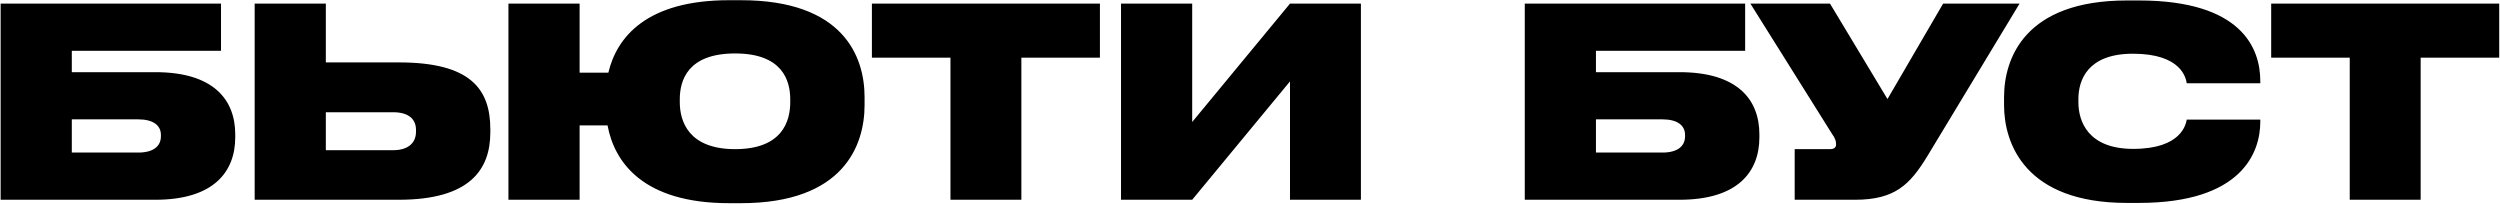 <?xml version="1.0" encoding="UTF-8"?> <svg xmlns="http://www.w3.org/2000/svg" width="1627" height="133" viewBox="0 0 1627 133" fill="none"><path d="M0.411 130V2.362H143.832V33.071H46.731V46.967H101.115C138.857 46.967 153.096 64.808 153.096 87.454V89.341C153.096 111.987 138.857 130 101.115 130H0.411ZM46.731 99.291H89.963C99.57 99.291 104.717 95.346 104.717 88.655V87.797C104.717 81.621 99.742 77.675 89.963 77.675H46.731V99.291ZM212.055 2.362V40.619H259.748C306.412 40.619 319.107 58.118 319.107 84.194V86.082C319.107 110.443 305.725 130 259.577 130H165.735V2.362H212.055ZM212.055 97.747H255.802C265.924 97.747 270.728 92.772 270.728 85.738V84.537C270.728 77.504 265.924 73.043 255.802 73.043H212.055V97.747ZM562.665 63.264V68.411C562.665 94.488 549.112 132.23 482.205 132.23H474.485C418.557 132.23 399.858 105.639 395.397 81.621H377.212V130H330.892V2.362H377.212V47.31H395.912C401.402 24.149 420.788 0.132 474.485 0.132H482.205C548.94 0.132 562.665 36.845 562.665 63.264ZM514.286 66.524V64.637C514.286 52.285 509.139 34.786 478.431 34.786C447.55 34.786 442.404 52.285 442.404 64.637V66.524C442.404 78.876 448.065 97.061 478.431 97.061C509.139 97.061 514.286 78.876 514.286 66.524ZM618.557 130V37.531H567.434V2.362H715.83V37.531H664.706V130H618.557ZM839.528 130V52.971L775.88 130H729.56V2.362H775.88V79.391L839.528 2.362H885.677V130H839.528ZM992.323 130V2.362H1135.74V33.071H1038.64V46.967H1093.03C1130.77 46.967 1145.01 64.808 1145.01 87.454V89.341C1145.01 111.987 1130.77 130 1093.03 130H992.323ZM1038.64 99.291H1081.88C1091.48 99.291 1096.63 95.346 1096.63 88.655V87.797C1096.63 81.621 1091.65 77.675 1081.88 77.675H1038.64V99.291ZM1314.32 2.362L1254.27 101.693C1242.95 120.221 1233.17 130 1207.27 130H1167.98V97.061H1190.97C1193.54 97.061 1194.92 96.032 1194.92 93.973V93.802C1194.92 91.571 1194.23 89.856 1192.17 86.939L1139.16 2.362H1190.97L1228.37 64.465L1264.57 2.362H1314.32ZM1391.91 132.059H1384.19C1317.97 132.059 1304.24 93.458 1304.24 68.411V63.264C1304.24 38.046 1317.62 0.303 1384.19 0.303H1391.91C1458.82 0.303 1471 31.355 1471 52.8V54.172H1423.13C1422.62 51.084 1419.87 34.958 1388.13 34.958C1358.45 34.958 1352.62 52.285 1352.62 64.465V66.524C1352.62 78.876 1358.8 96.89 1388.31 96.89C1419.87 96.89 1422.62 80.592 1423.13 77.847H1471V79.219C1471 99.12 1459.16 132.059 1391.91 132.059ZM1529.21 130V37.531H1478.09V2.362H1626.49V37.531H1575.36V130H1529.21Z" fill="black"></path></svg> 